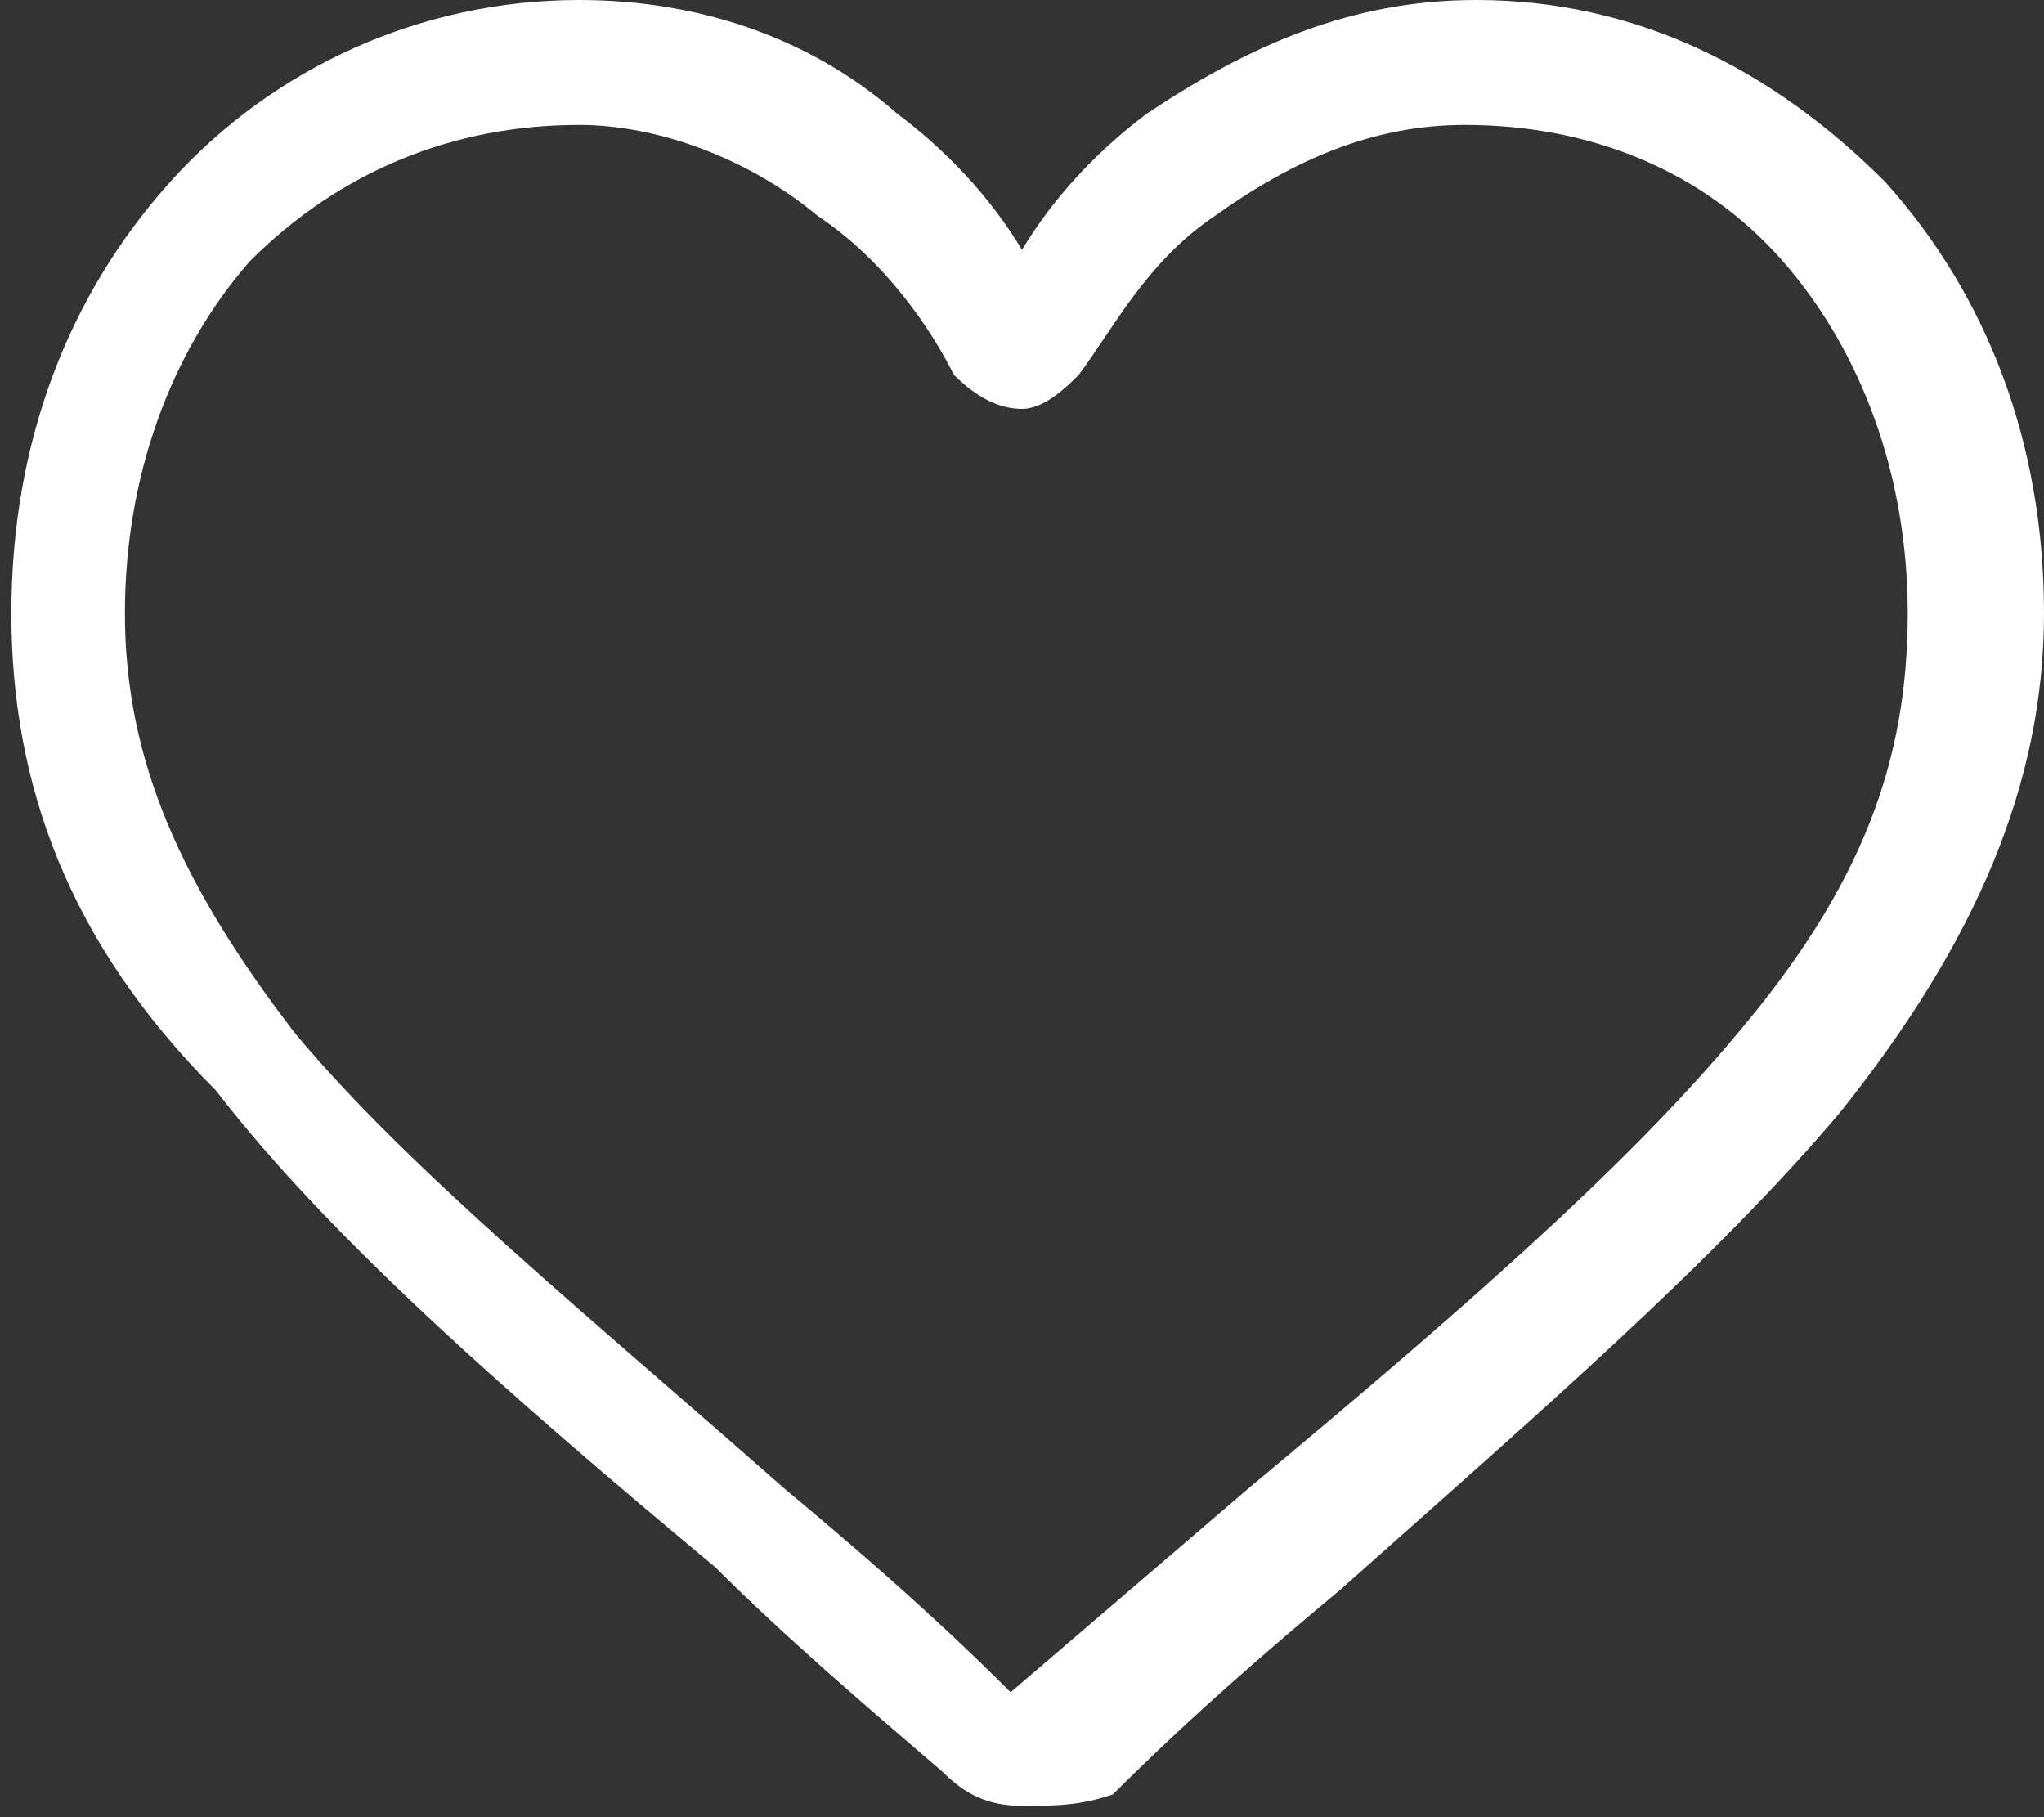 <?xml version="1.0" encoding="utf-8"?>
<!-- Generator: Adobe Illustrator 24.0.2, SVG Export Plug-In . SVG Version: 6.00 Build 0)  -->
<svg version="1.1" id="Camada_1" xmlns="http://www.w3.org/2000/svg" xmlns:xlink="http://www.w3.org/1999/xlink" x="0px" y="0px"
	 viewBox="0 0 18 16" style="enable-background:new 0 0 18 16;" xml:space="preserve">
<rect x="0" y="0" width="18" height="16" fill="#333333" stroke="none"/>
<style type="text/css">
	.st0{fill:#FFFFFF;}
</style>
<g>
	<path class="st0" d="M9,15.9c-0.3,0-0.5-0.1-0.7-0.3c-0.7-0.6-1.4-1.2-2-1.8l0,0c-1.8-1.5-3.4-2.9-4.4-4.2C0.6,8.3,0.1,6.9,0.1,5.4
		c0-1.5,0.5-2.8,1.4-3.8C2.4,0.6,3.7,0,5.1,0c1,0,2,0.3,2.8,1C8.3,1.3,8.7,1.7,9,2.2C9.3,1.7,9.7,1.3,10.1,1C11,0.4,11.9,0,13,0
		c1.4,0,2.6,0.6,3.6,1.6c0.9,1,1.4,2.3,1.4,3.8c0,1.5-0.6,2.9-1.8,4.4c-1.1,1.3-2.6,2.6-4.4,4.2c-0.6,0.5-1.3,1.1-2,1.8
		C9.5,15.9,9.3,15.9,9,15.9L9,15.9z M5.1,1.1C4,1.1,3,1.5,2.2,2.3C1.5,3.1,1.1,4.2,1.1,5.4c0,1.3,0.5,2.4,1.5,3.7
		c1,1.2,2.6,2.5,4.3,4l0,0c0.6,0.5,1.3,1.1,2,1.8c0.7-0.6,1.4-1.2,2.1-1.8c1.8-1.5,3.3-2.8,4.3-4c1.1-1.3,1.5-2.4,1.5-3.7
		c0-1.2-0.4-2.3-1.1-3.1C15,1.5,14,1.1,12.9,1.1c-0.8,0-1.5,0.3-2.2,0.8c-0.6,0.4-0.9,1-1.2,1.4C9.4,3.4,9.2,3.6,9,3.6
		S8.6,3.5,8.4,3.3c-0.2-0.4-0.6-1-1.2-1.4C6.6,1.4,5.8,1.1,5.1,1.1L5.1,1.1z"/>
</g>
</svg>
